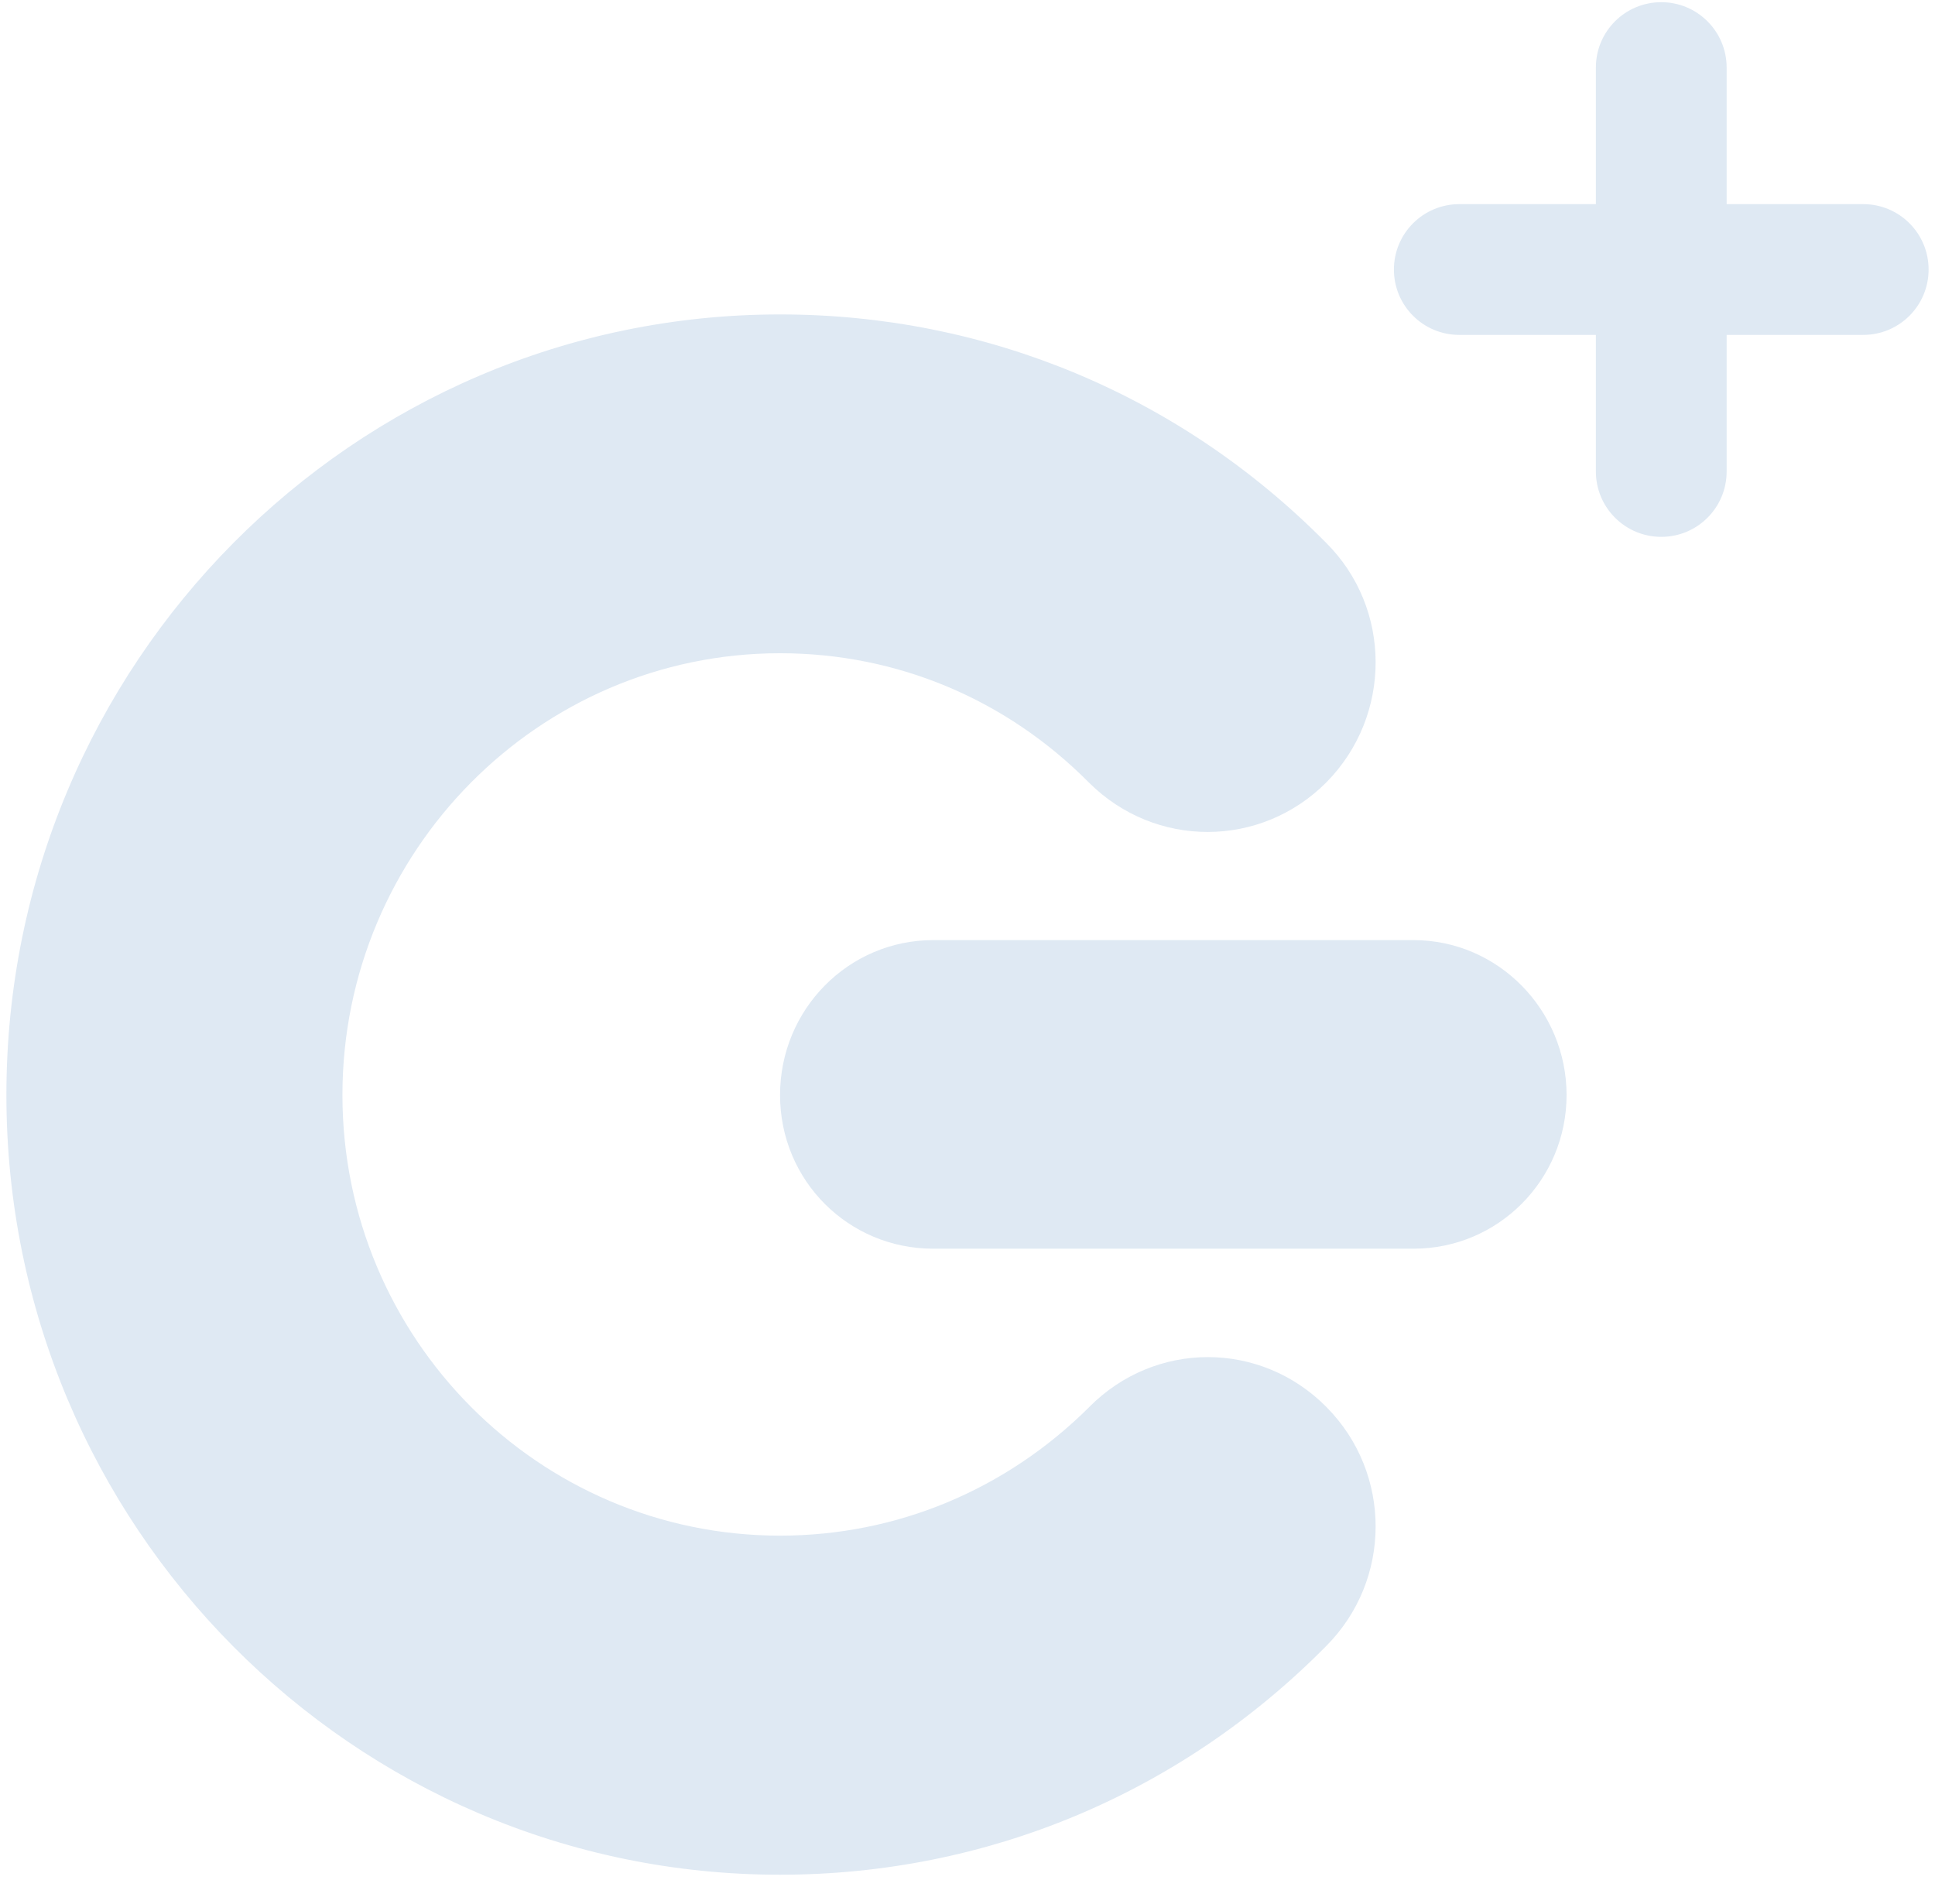 <svg width="62" height="61" viewBox="0 0 62 61" fill="none" xmlns="http://www.w3.org/2000/svg">
<path d="M34.895 45.091C32.234 47.736 28.729 49.205 24.994 49.205C17.253 49.205 10.972 42.879 10.972 35.086C10.972 27.294 17.253 20.931 24.994 20.931C28.732 20.931 32.234 22.395 34.895 25.079C37.013 27.187 40.395 27.187 42.506 25.061C44.604 22.927 44.604 19.49 42.486 17.388C37.816 12.664 31.601 10.075 24.994 10.075C11.328 10.075 0.205 21.275 0.205 35.084C0.205 48.893 11.325 60.07 24.994 60.07C31.601 60.07 37.816 57.475 42.486 52.75C44.604 50.63 44.604 47.209 42.506 45.089C40.398 42.953 37.015 42.946 34.895 45.089V45.091Z" fill="#DFE9F3"/>
<path d="M45.291 30.123H29.901C27.191 30.123 24.994 32.34 24.994 35.087C24.994 37.834 27.191 40.011 29.901 40.011H45.291C48.004 40.011 50.195 37.807 50.195 35.087C50.195 32.368 48.004 30.123 45.291 30.123Z" fill="#DFE9F3"/>
<path d="M59.7 6.541H55.324V2.165C55.324 1.009 54.387 0.07 53.229 0.07C52.07 0.07 51.134 1.007 51.134 2.165V6.541H46.758C45.602 6.541 44.663 7.478 44.663 8.636C44.663 9.795 45.599 10.731 46.758 10.731H51.134V15.107C51.134 16.263 52.07 17.202 53.229 17.202C54.387 17.202 55.324 16.266 55.324 15.107V10.731H59.7C60.856 10.731 61.795 9.795 61.795 8.636C61.795 7.478 60.858 6.541 59.7 6.541Z" fill="#DFE9F3"/>
</svg>
